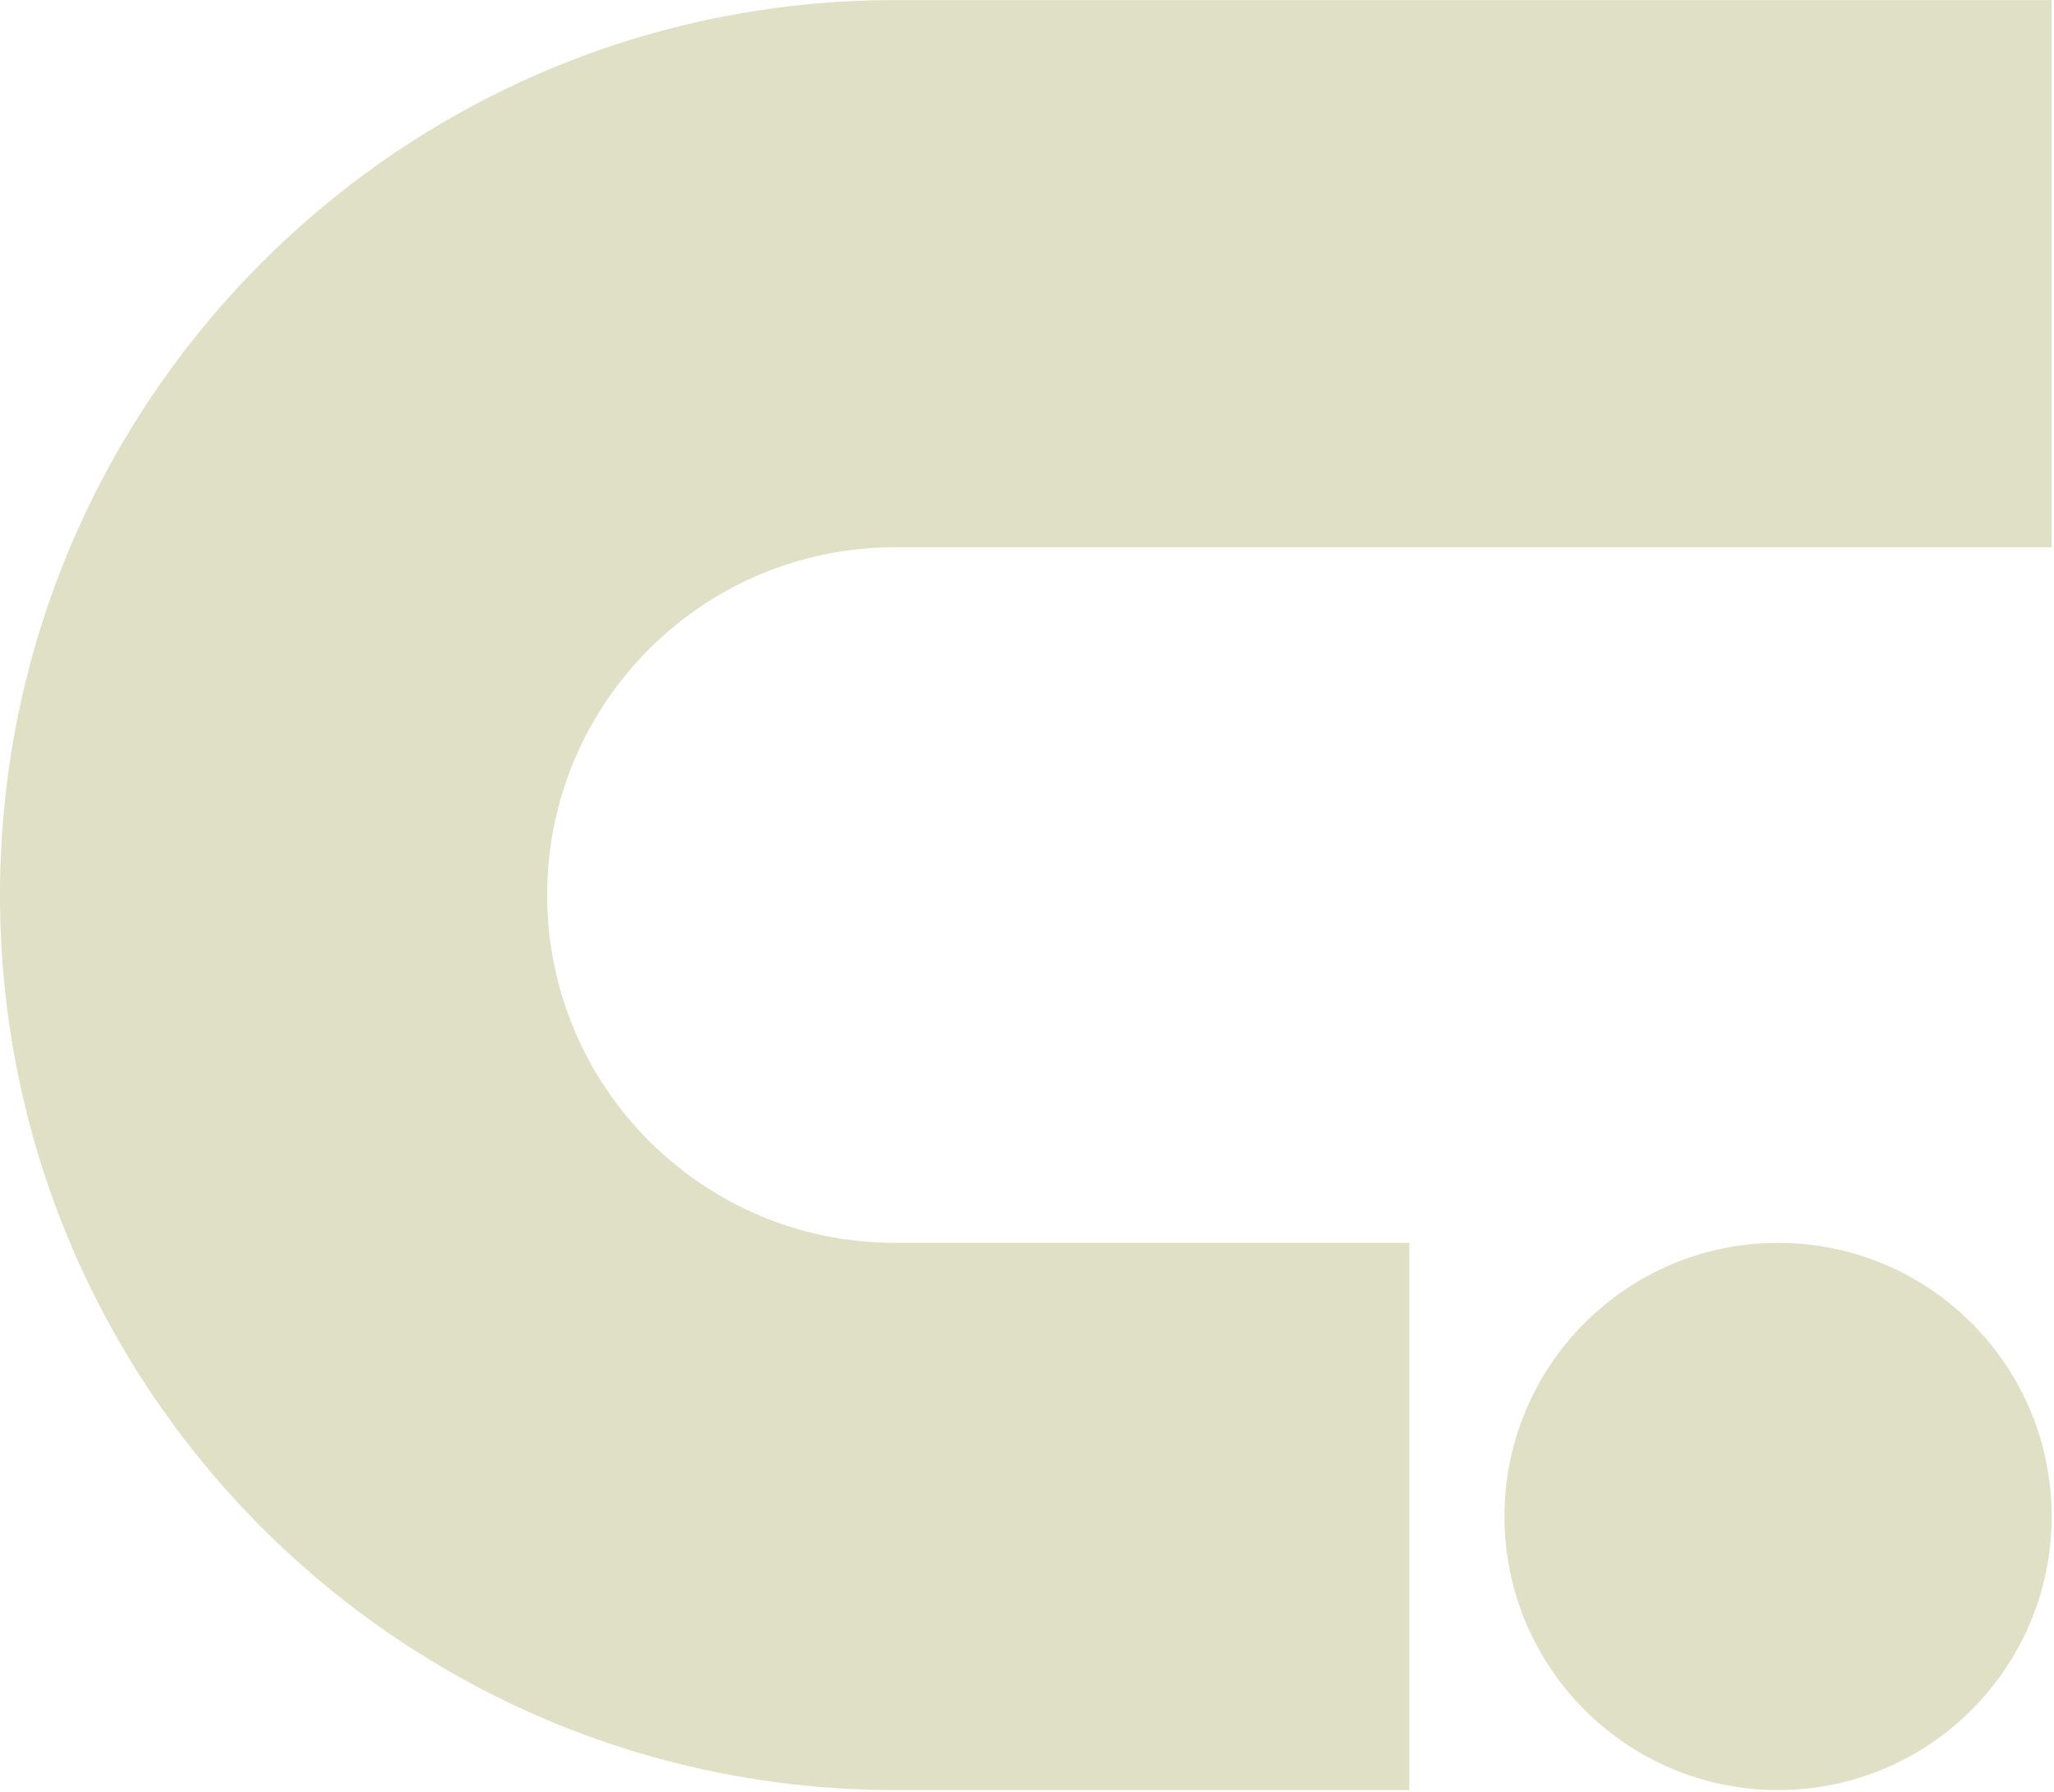 <svg width="227" height="198" viewBox="0 0 227 198" fill="none" xmlns="http://www.w3.org/2000/svg">
<g clip-path="url(#clip0_4134_520)">
<path d="M0 98.91C0 44.29 44.28 0.01 98.91 0.01H226.74V60.48H98.91C77.68 60.48 60.47 77.69 60.47 98.91C60.47 120.13 77.68 137.35 98.91 137.35H155.75V197.82H98.91C44.28 197.82 0 153.54 0 98.91Z" fill="#E0E0C6"/>
<path d="M196.505 197.82C213.204 197.82 226.74 184.283 226.74 167.585C226.74 150.887 213.204 137.35 196.505 137.35C179.807 137.35 166.27 150.887 166.27 167.585C166.27 184.283 179.807 197.82 196.505 197.82Z" fill="#E0E0C6"/>
</g>
<defs>
<clipPath id="clip0_4134_520">
<rect width="226.74" height="197.82" fill="white"/>
</clipPath>
</defs>
</svg>
